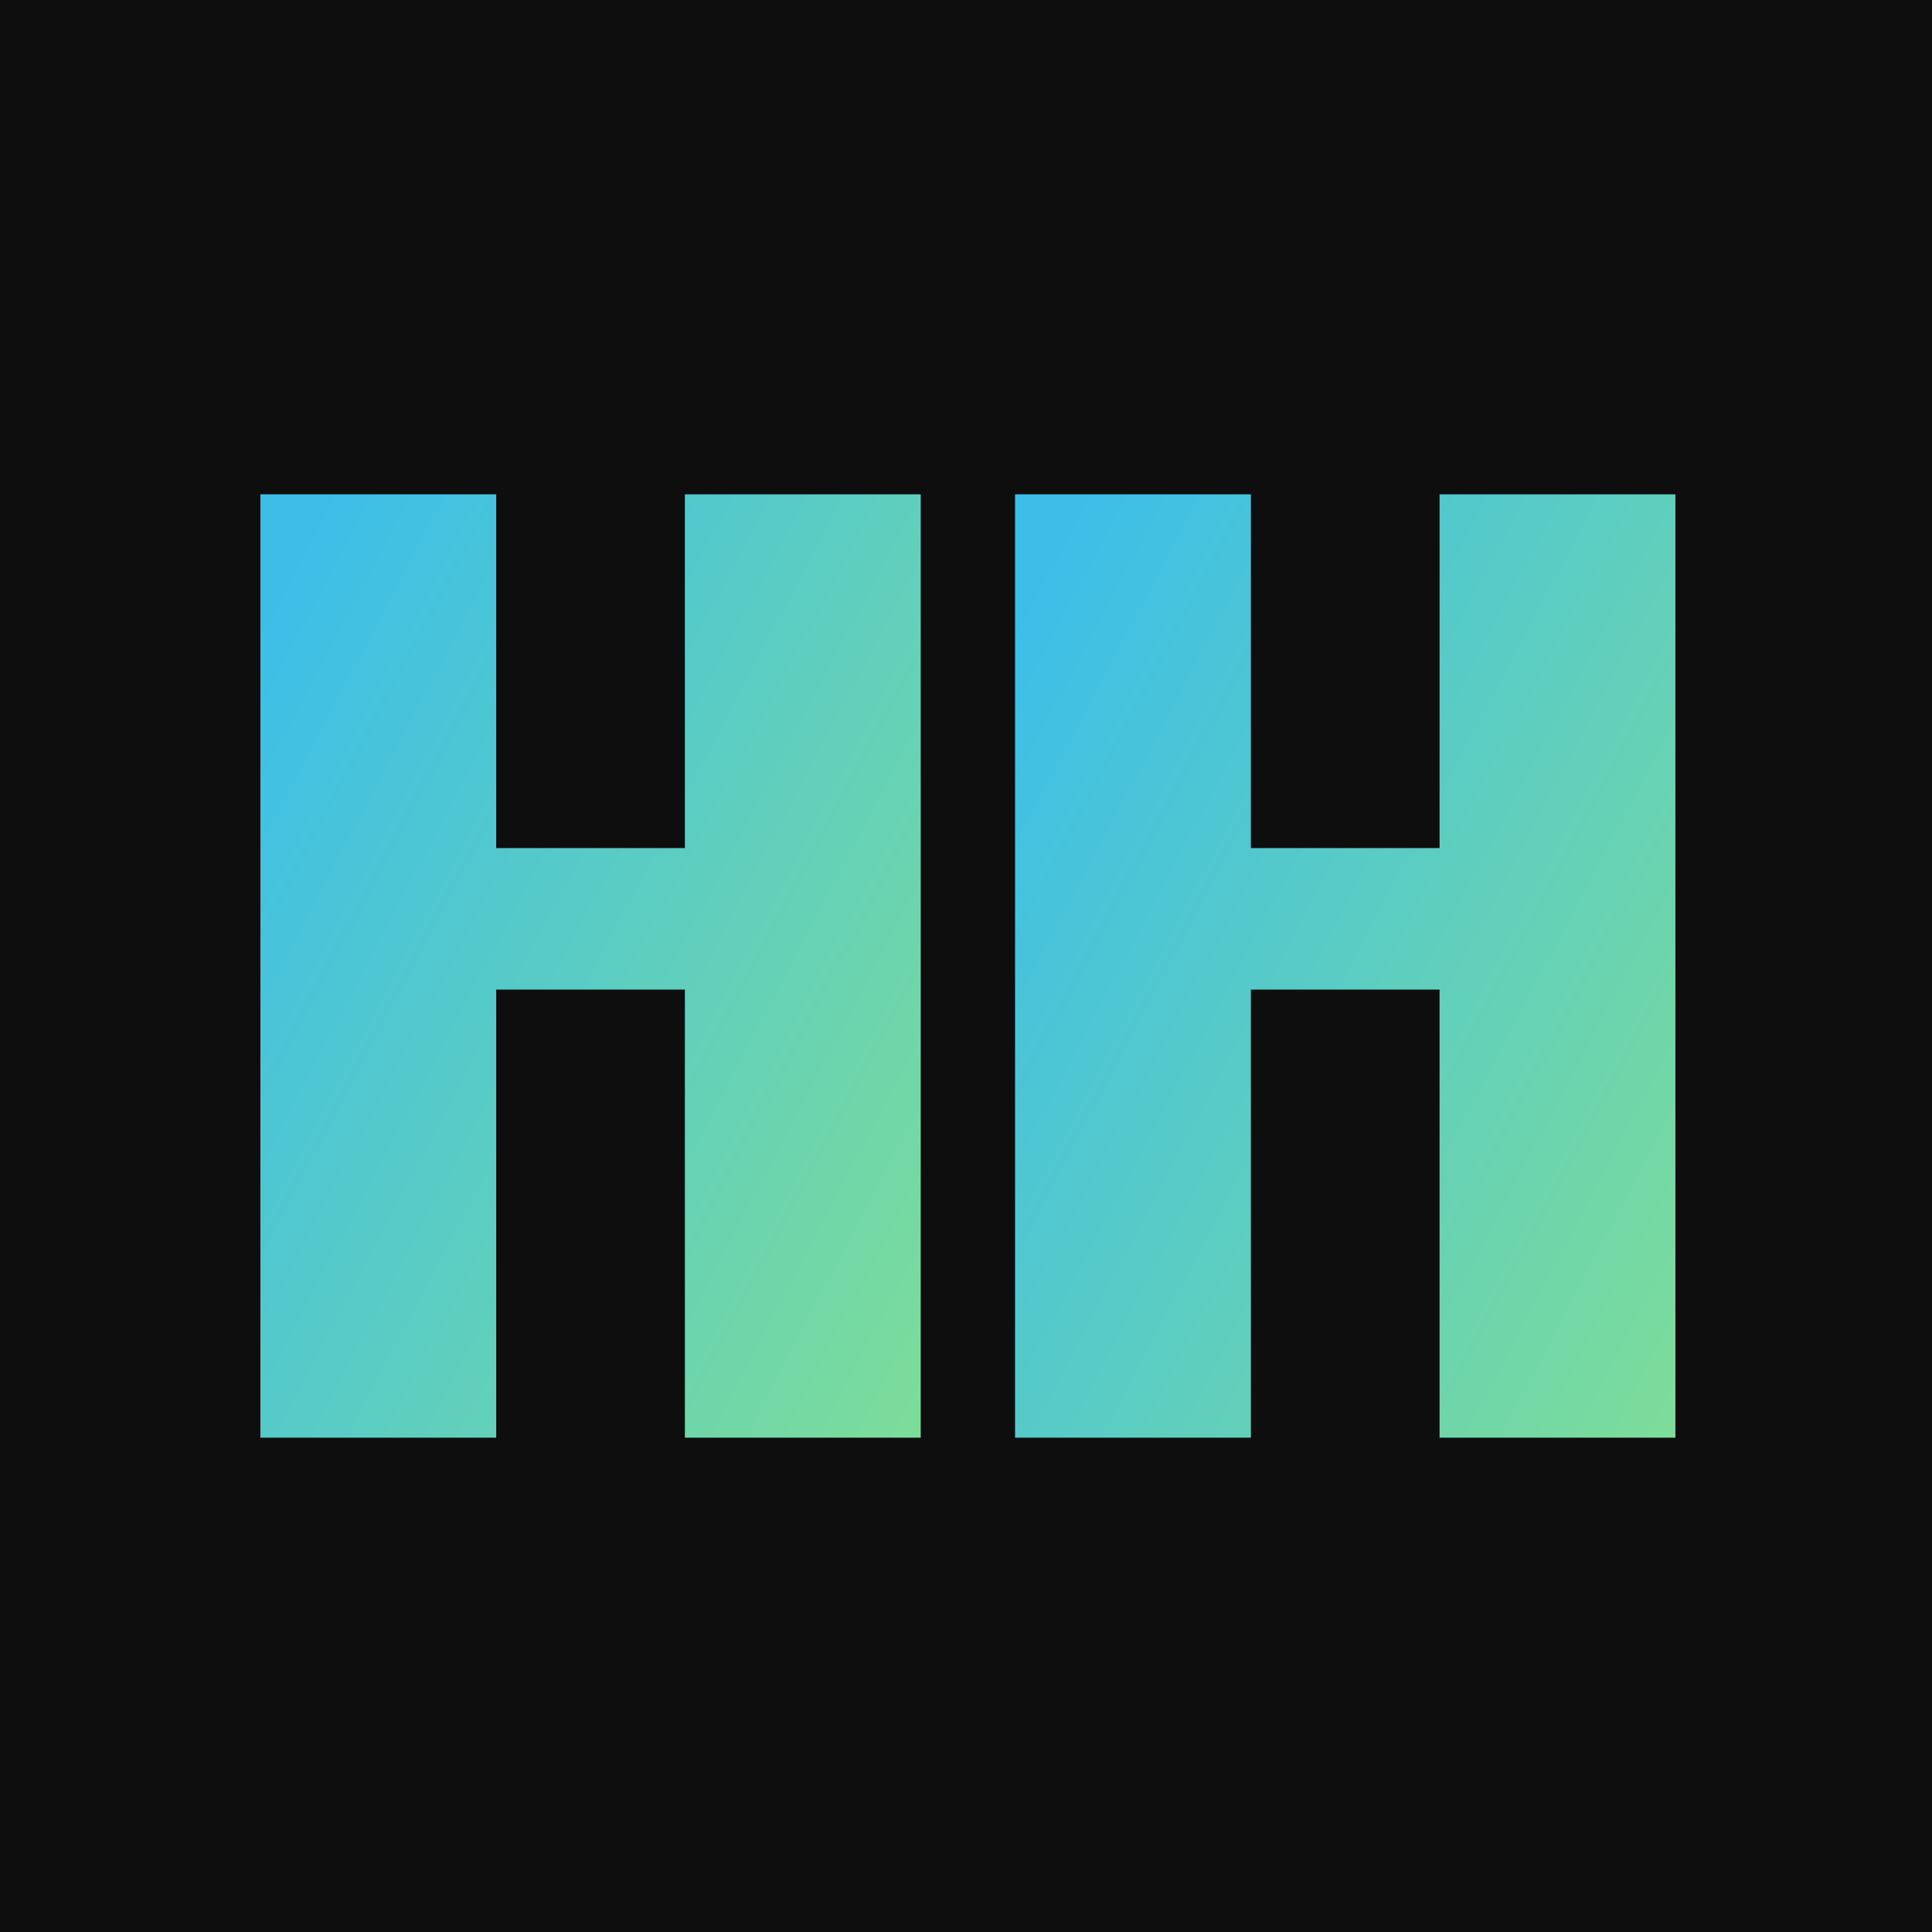 <?xml version="1.0" encoding="UTF-8"?> <svg xmlns="http://www.w3.org/2000/svg" width="512" height="512" viewBox="0 0 512 512" fill="none"> <rect width="512" height="512" fill="#0E0E0E"></rect> <path d="M269 131H331.5V224.75H381.5V131H444V381H381.5V262.25H331.5V381H269V131Z" fill="url(#paint0_linear_186_14630)"></path> <path d="M69 131H131.5V224.75H181.5V131H244V381H181.5V262.25H131.5V381H69V131Z" fill="url(#paint1_linear_186_14630)"></path> <defs> <linearGradient id="paint0_linear_186_14630" x1="348.496" y1="9.434" x2="619.214" y2="152.323" gradientUnits="userSpaceOnUse"> <stop stop-color="#3CBEE9"></stop> <stop offset="1" stop-color="#89E28A"></stop> </linearGradient> <linearGradient id="paint1_linear_186_14630" x1="148.496" y1="9.434" x2="419.214" y2="152.323" gradientUnits="userSpaceOnUse"> <stop stop-color="#3CBEE9"></stop> <stop offset="1" stop-color="#89E28A"></stop> </linearGradient> </defs> </svg> 